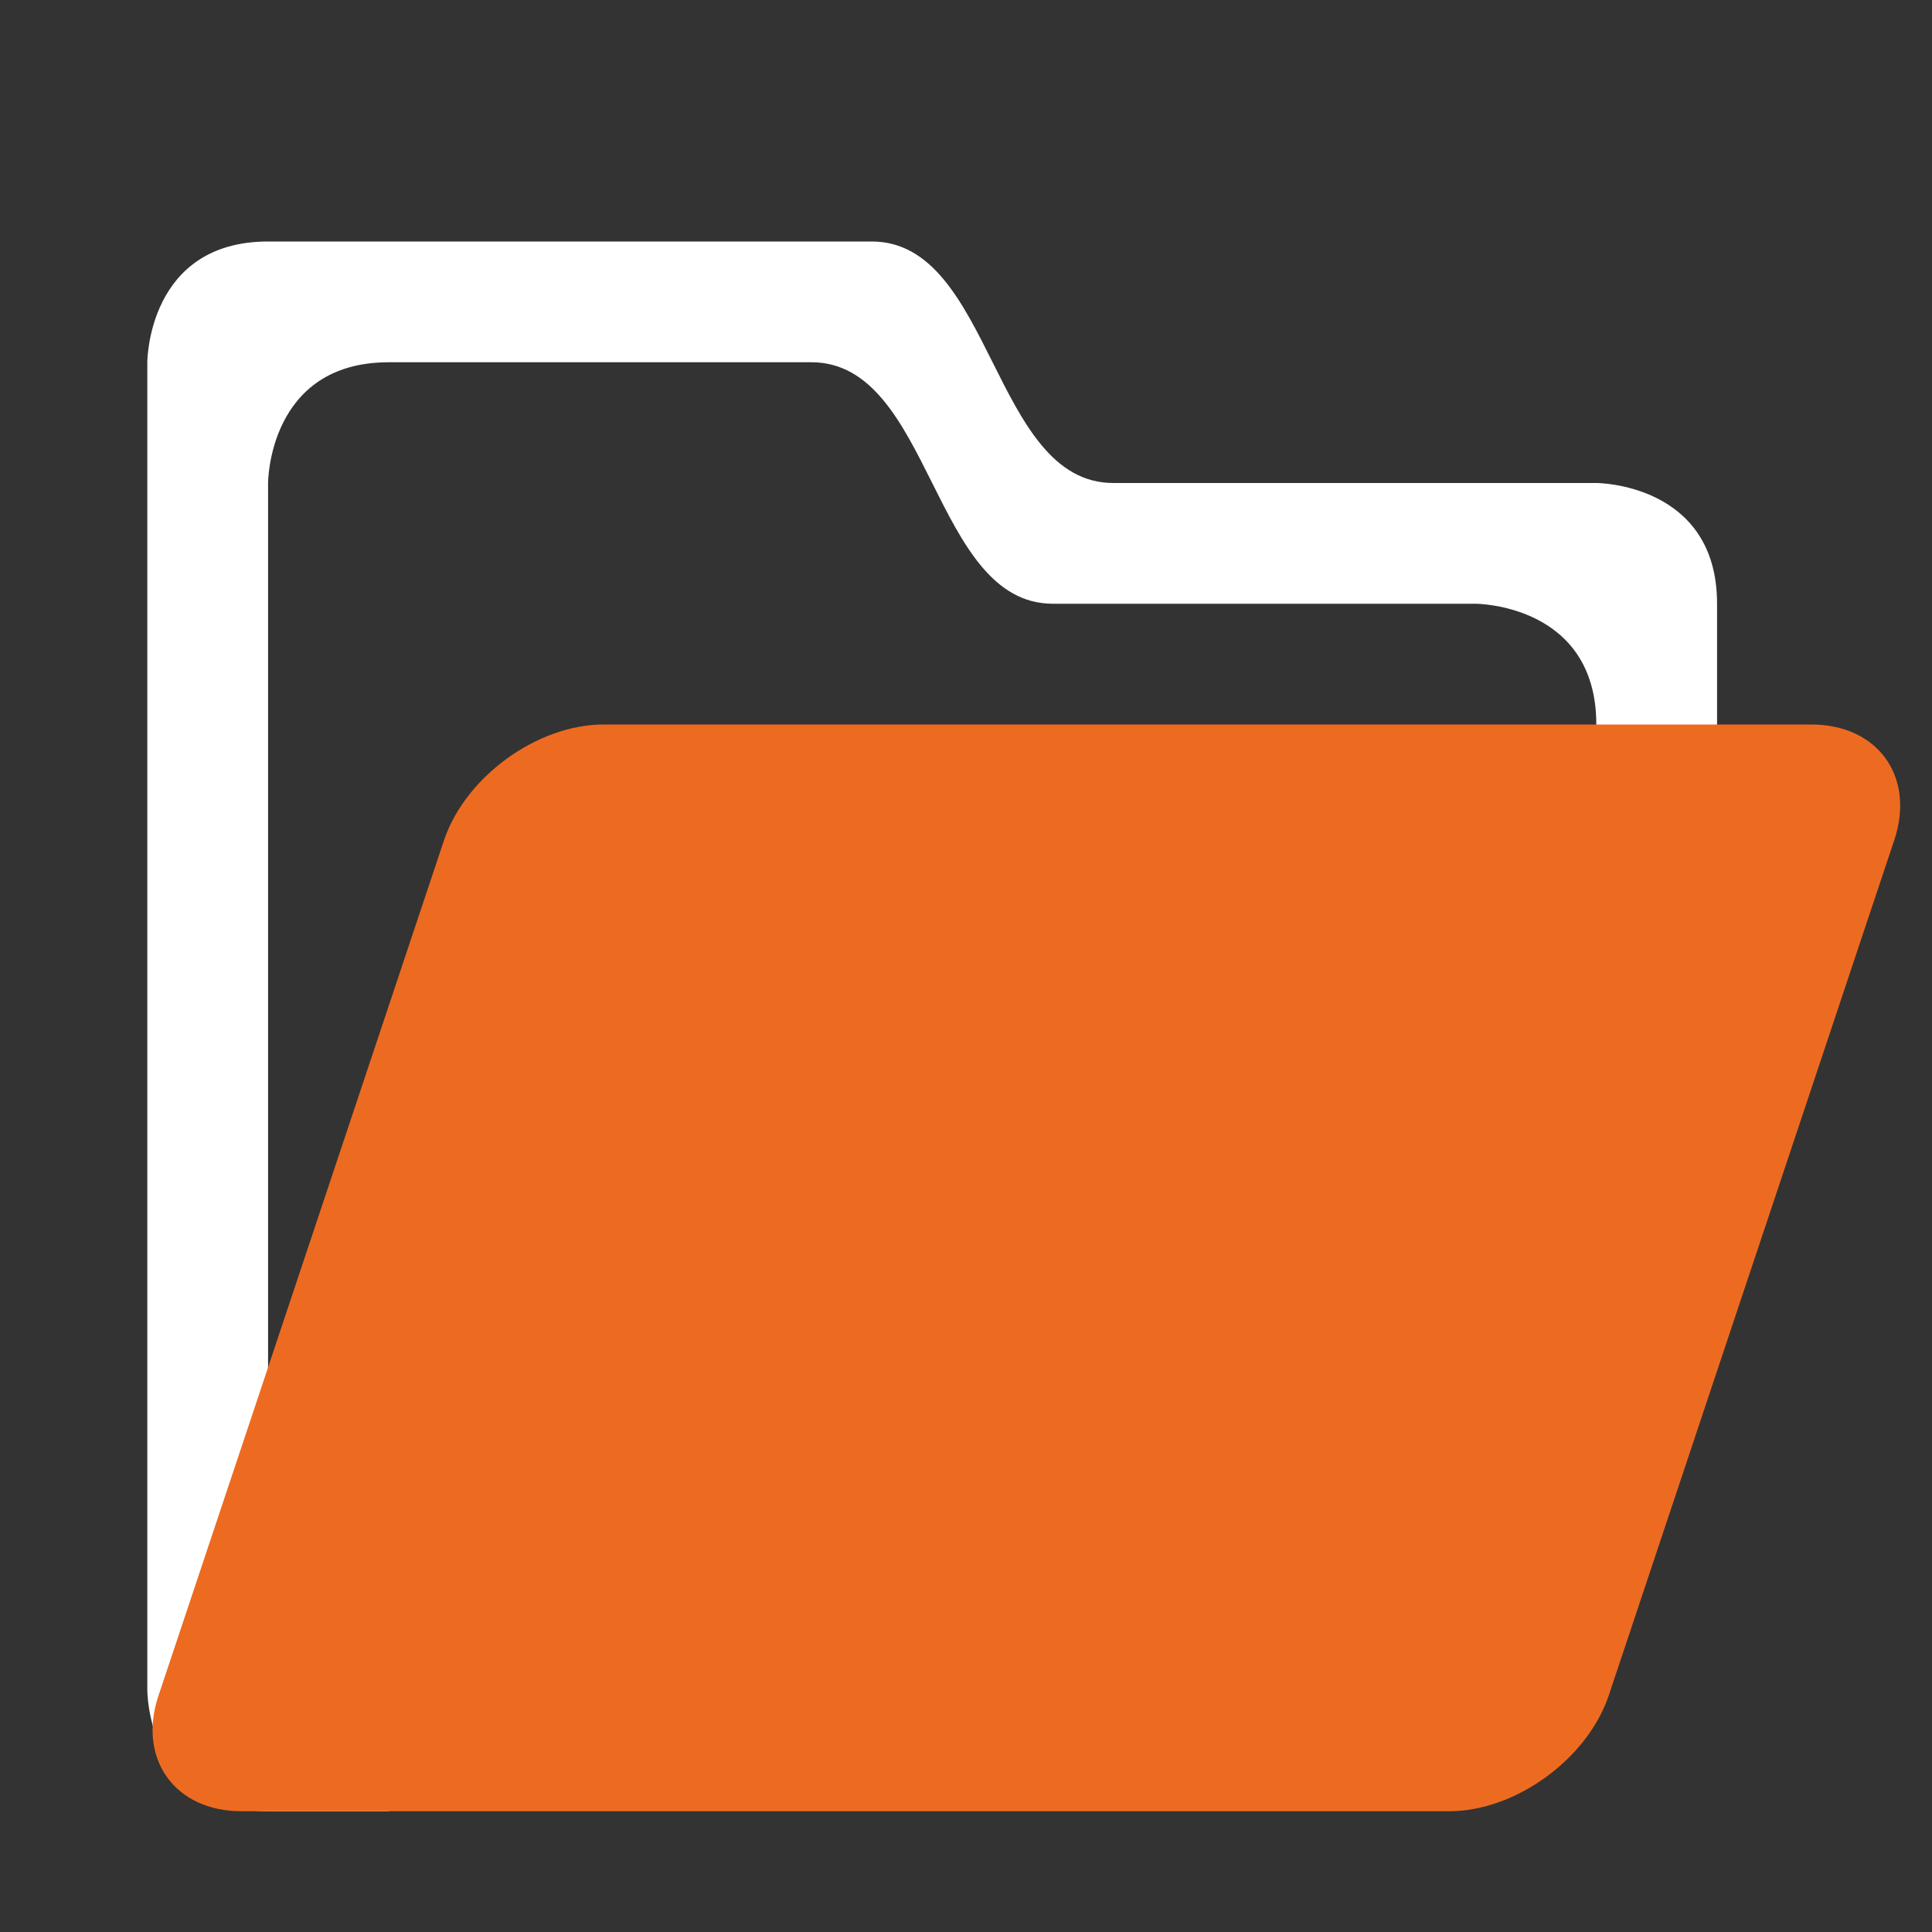 <?xml version="1.0" encoding="utf-8"?>
<!-- Generator: Adobe Illustrator 23.0.3, SVG Export Plug-In . SVG Version: 6.00 Build 0)  -->
<svg version="1.0" id="Layer_1" xmlns="http://www.w3.org/2000/svg" xmlns:xlink="http://www.w3.org/1999/xlink" x="0px" y="0px"
	 viewBox="0 0 16 16" enable-background="new 0 0 16 16" xml:space="preserve">
<rect x="0" y="0" width="16" height="16" fill="#333333" stroke="none"/>
<g id="open">
	<path fill="#FFFFFF" d="M1.22,14V3c0,0,0-1,1-1s4,0,5,0s1,2,2,2s4,0,4,0s1,0,1,1v2h-1c0,0,0,0,0-1s-1-1-1-1h-3.5c-1,0-1-2-2-2
		s-3.5,0-3.5,0c-1,0-1,1-1,1v9v1h1v1c0,0,0,0-1,0S1.22,14,1.22,14z"/>
	<path fill="#ED6B21" d="M5,6C4.45,6,3.86,6.43,3.68,6.95l-2.37,7.1C1.14,14.57,1.45,15,2,15h10c0.55,0,1.14-0.43,1.32-0.95
		l2.37-7.1C15.86,6.43,15.55,6,15,6H5z"/>
</g>
</svg>
